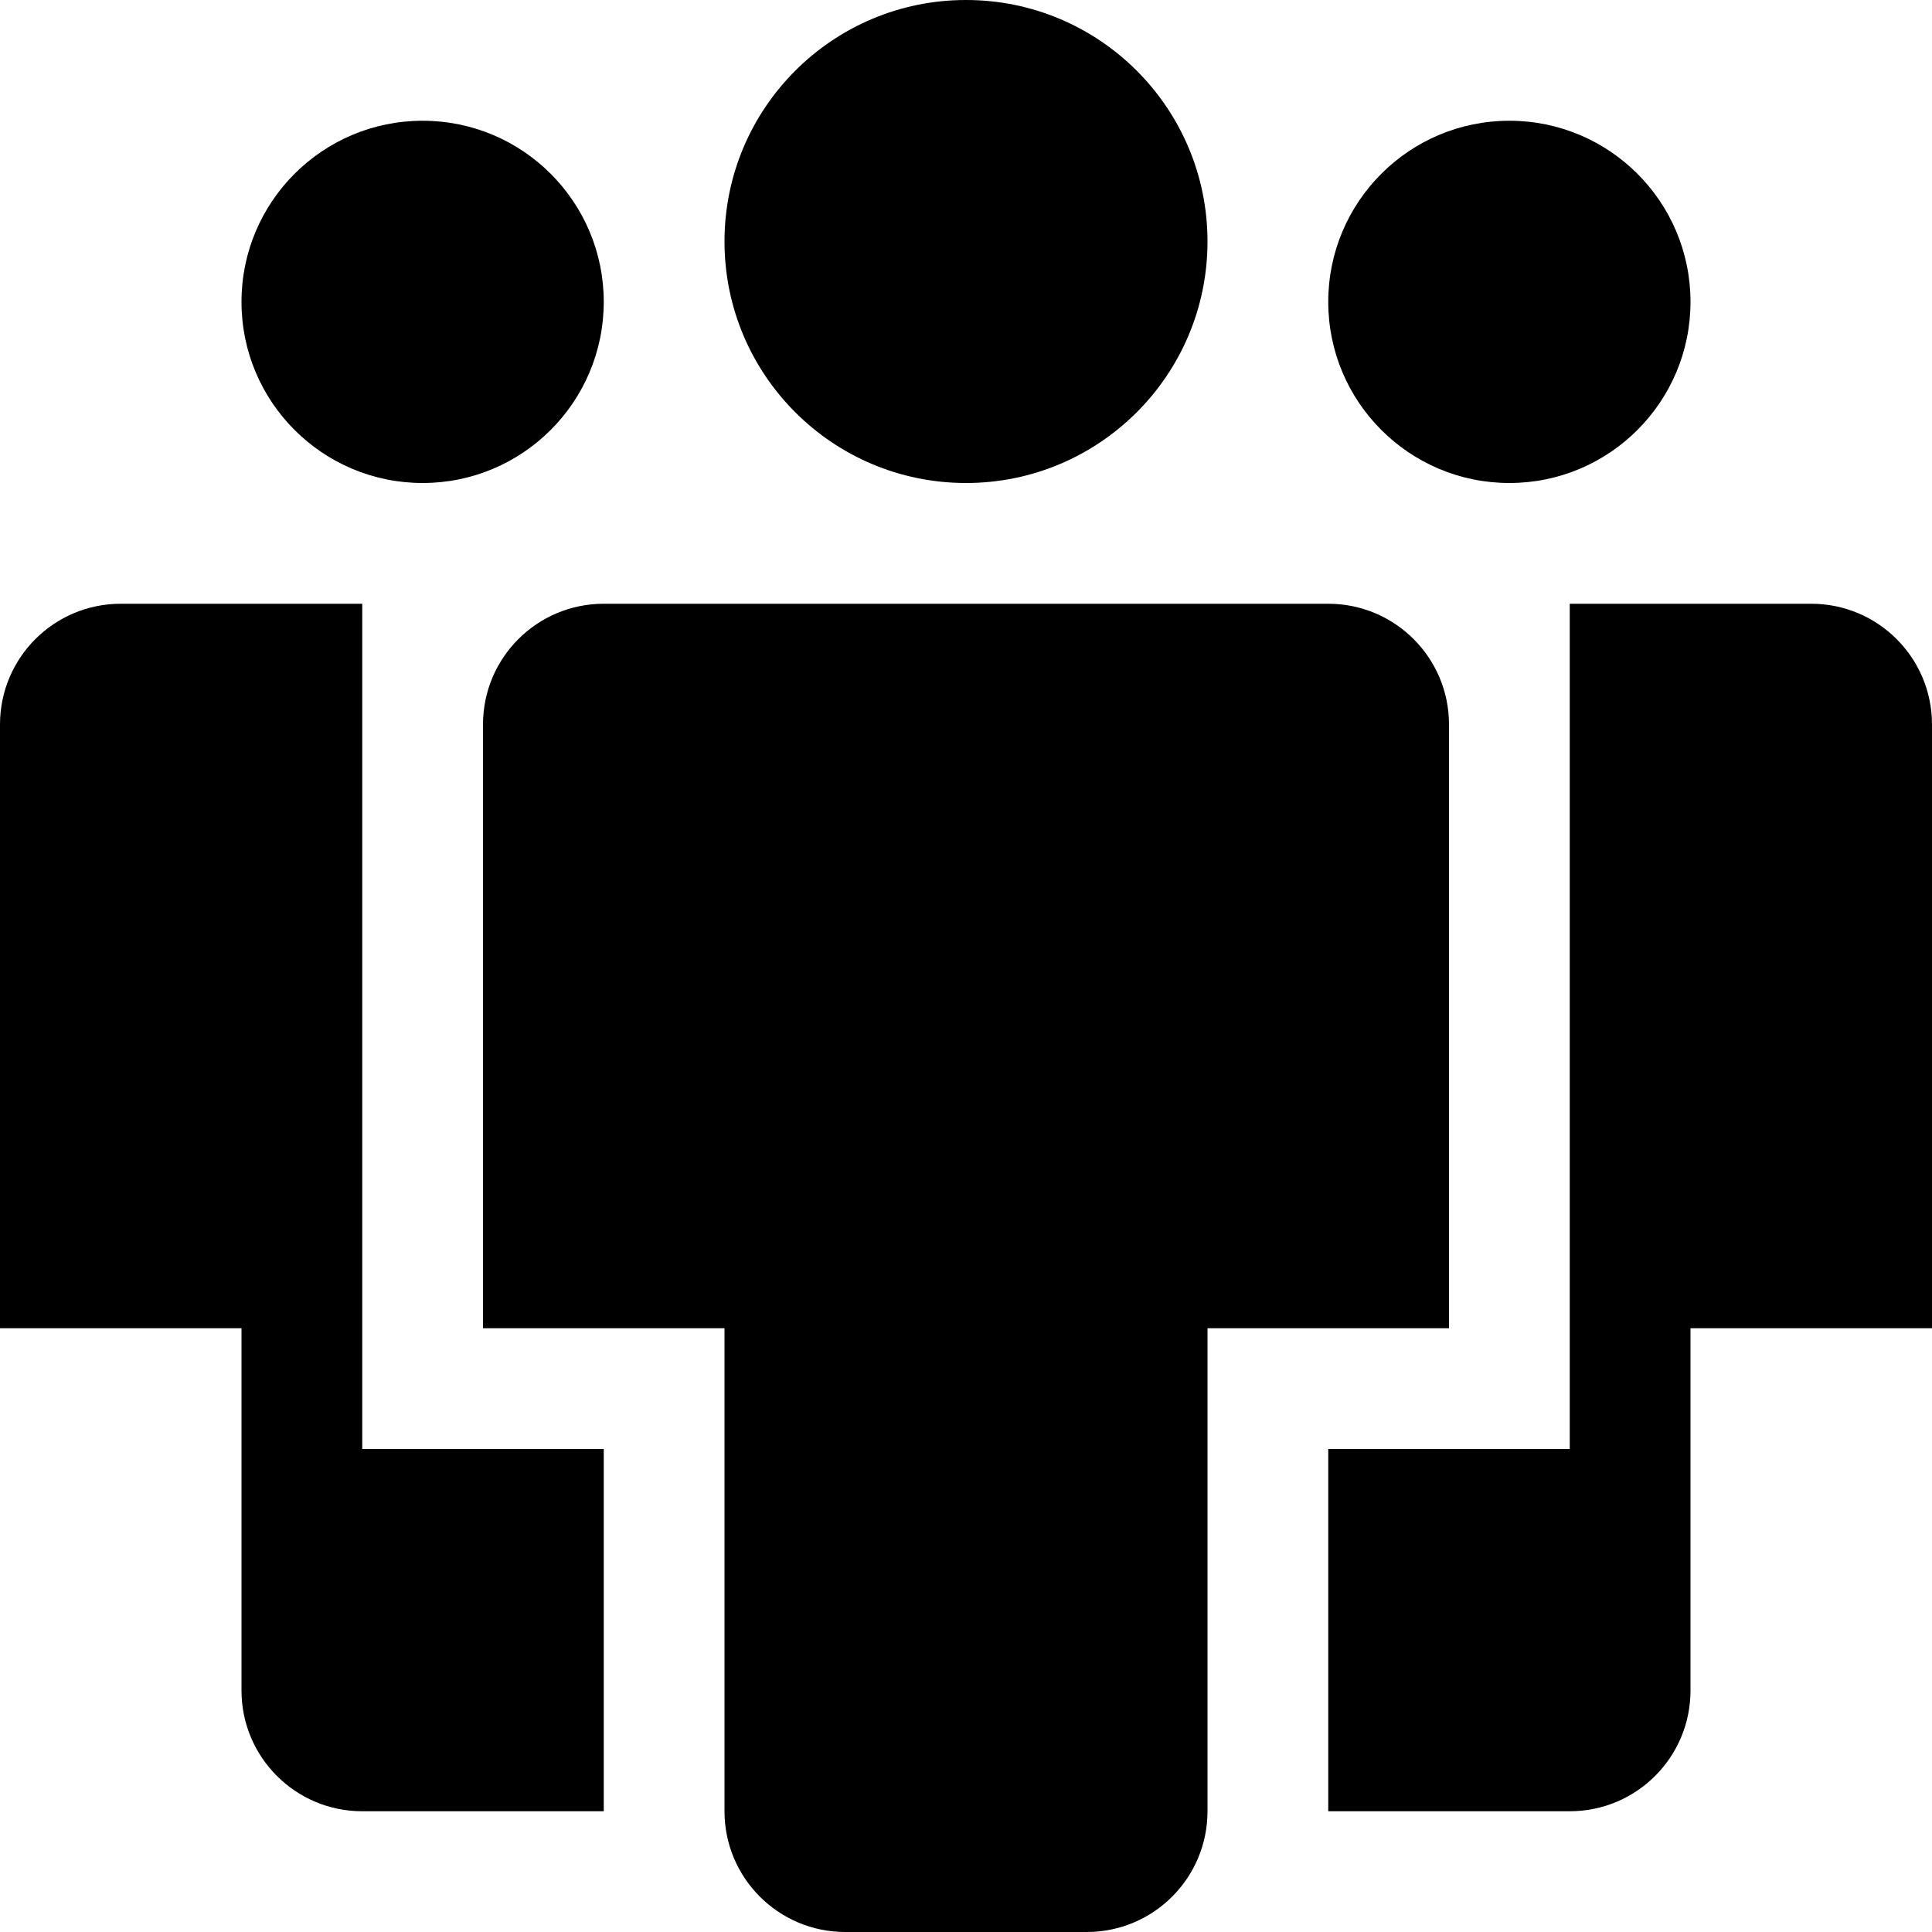 <svg xmlns="http://www.w3.org/2000/svg" id="Layer_1" height="32" viewBox="0 0 32 32" width="32"><g><circle cx="16" cy="4" r="4"></circle><path d="m24 12c0-1.105-.895-2-2-2h-12c-1.105 0-2 .895-2 2v10h4v8c0 1.105.895 2 2 2h4c1.105 0 2-.895 2-2v-8h4z"></path><circle cx="25" cy="5" r="3"></circle><path d="m30 10h-4v14h-4v6h4c1.105 0 2-.895 2-2v-6h4v-10c0-1.105-.895-2-2-2z"></path><circle cx="7" cy="5" r="3"></circle><path d="m6 10h-4c-1.105 0-2 .895-2 2v10h4v6c0 1.105.895 2 2 2h4v-6h-4z"></path></g><g></g><g></g><g></g><g></g><g></g><g></g><g></g><g></g><g></g><g></g><g></g><g></g><g></g><g></g><g></g></svg>